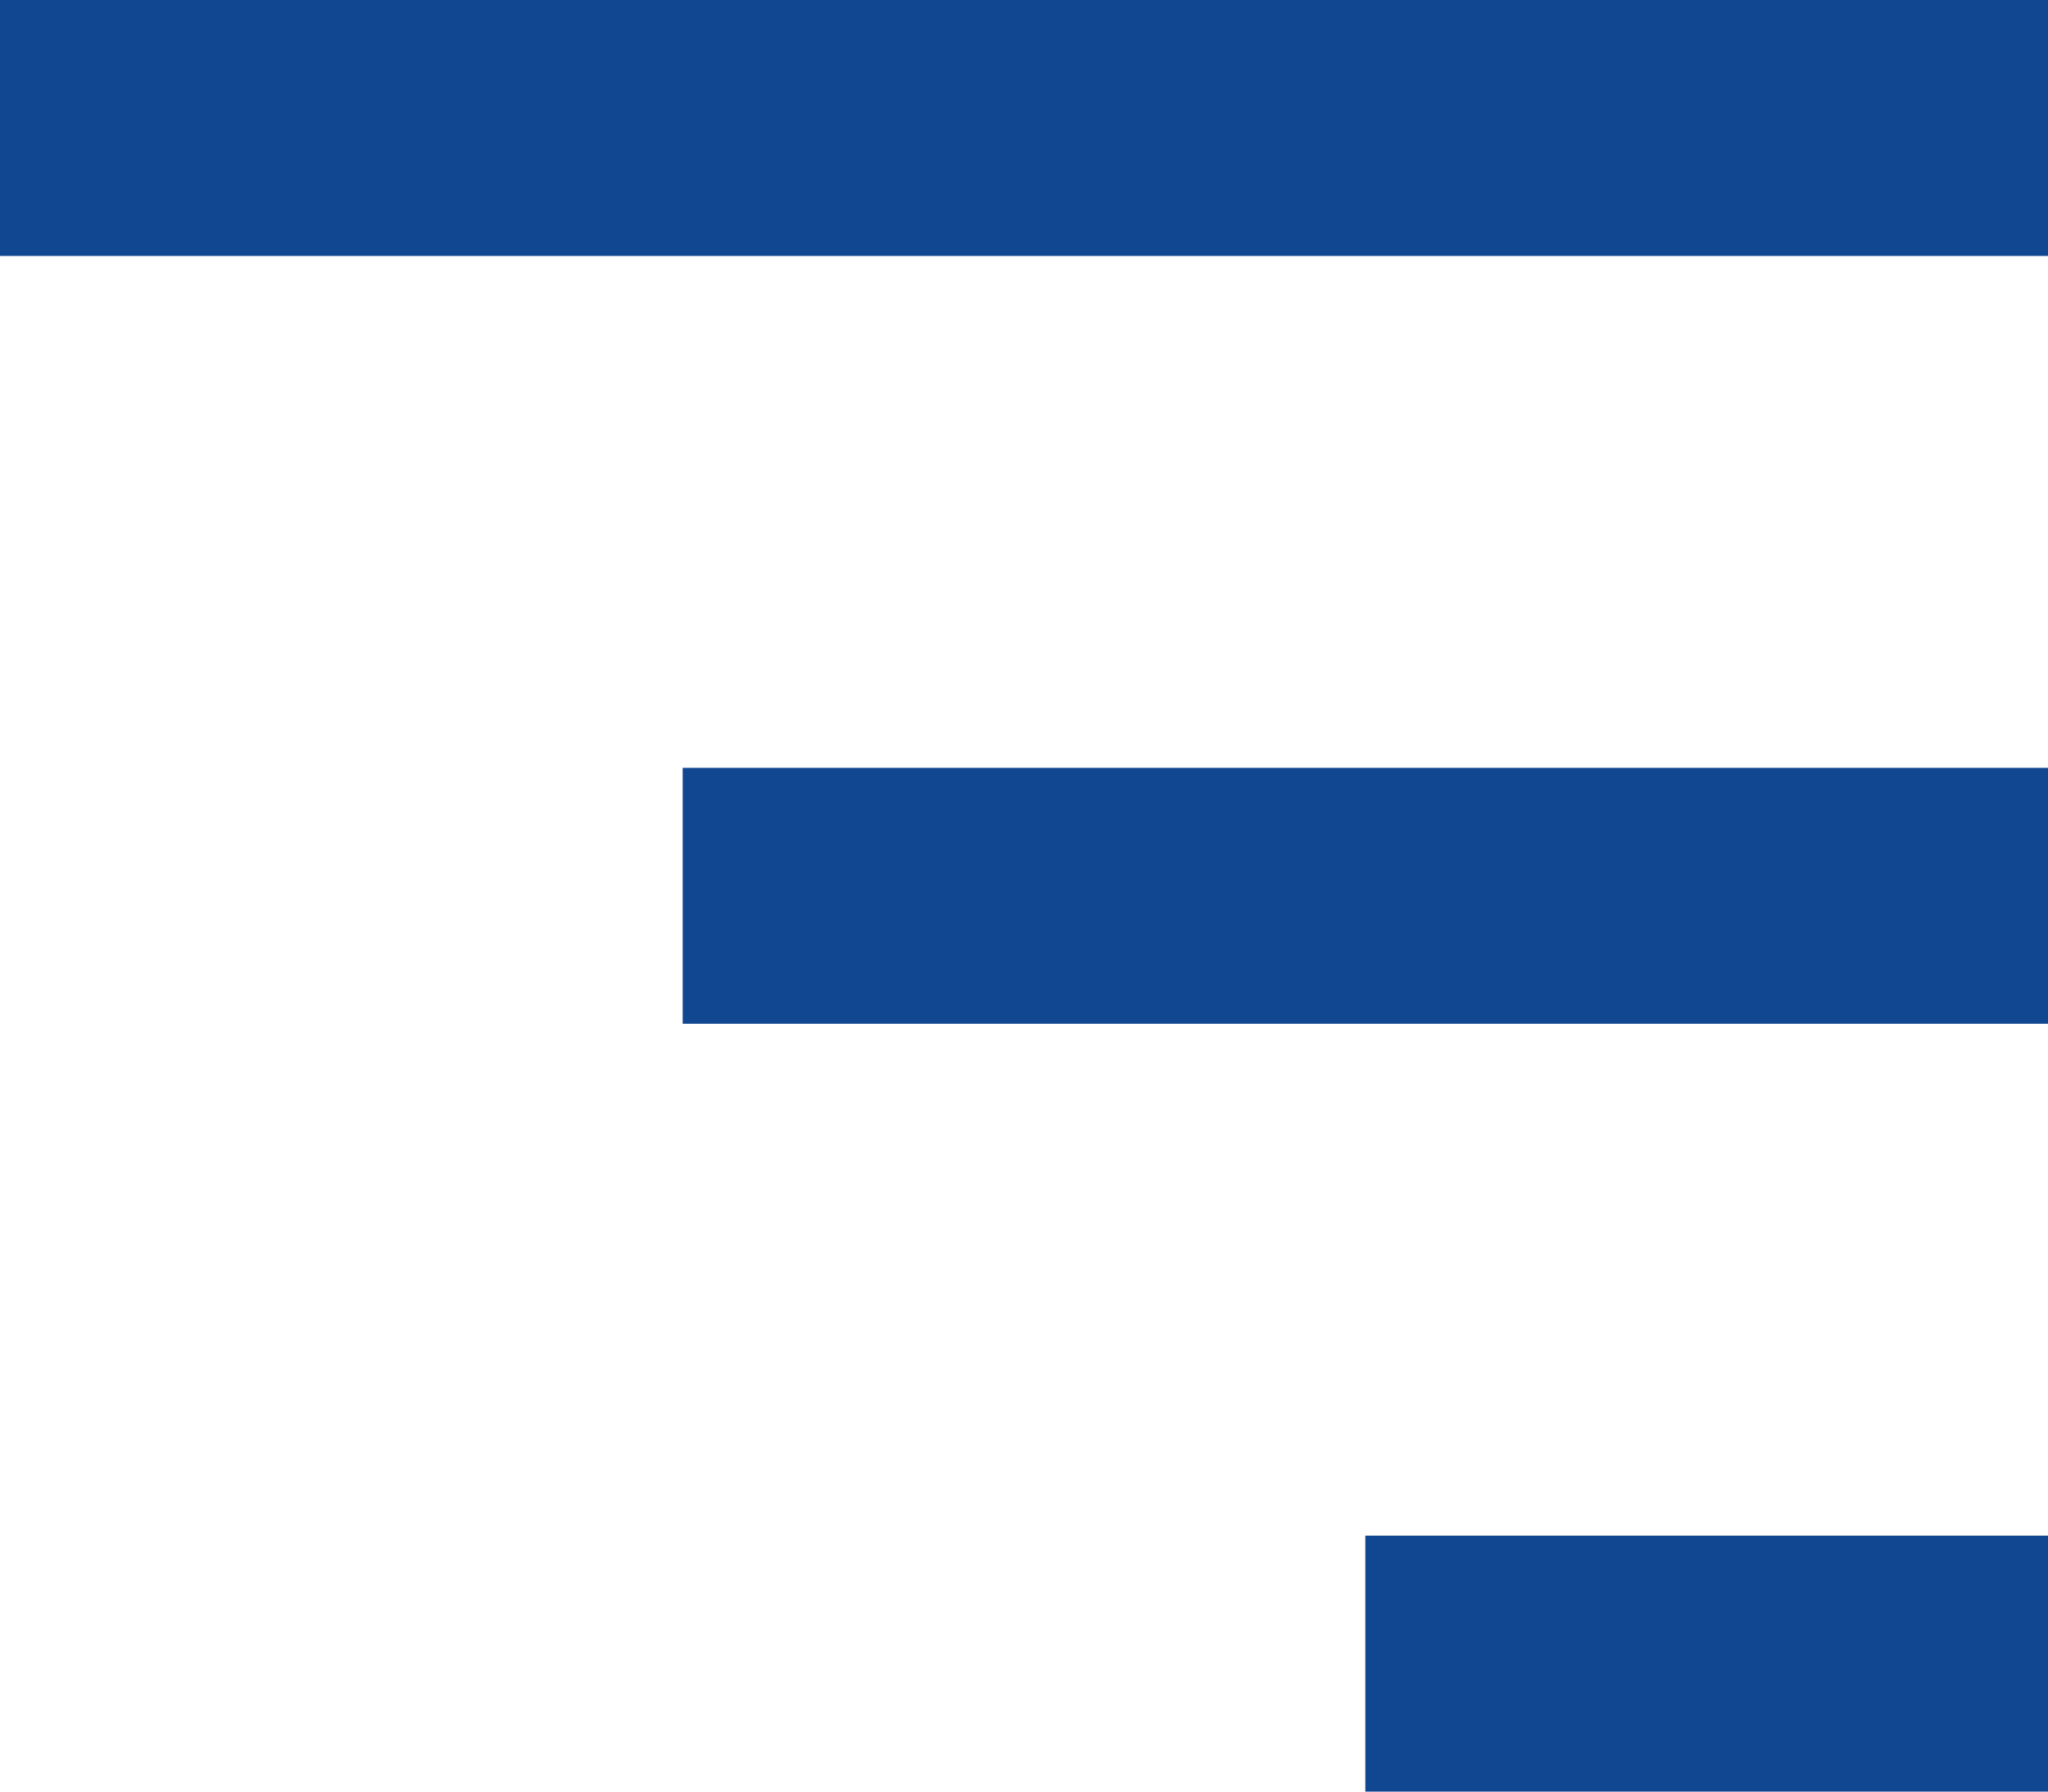 <svg xmlns="http://www.w3.org/2000/svg" width="24" height="21" viewBox="0 0 24 21">
    <defs>
        <style>
            .cls-1{fill:#114690}
        </style>
    </defs>
    <g id="menu" transform="translate(-326 -19)">
        <path id="長方形_1555" d="M0 0H24V3H0z" class="cls-1" transform="translate(326 19)"/>
        <path id="長方形_1556" d="M0 0H16V3H0z" class="cls-1" transform="translate(334 28)"/>
        <path id="長方形_1557" d="M0 0H8V3H0z" class="cls-1" transform="translate(342 37)"/>
    </g>
</svg>
